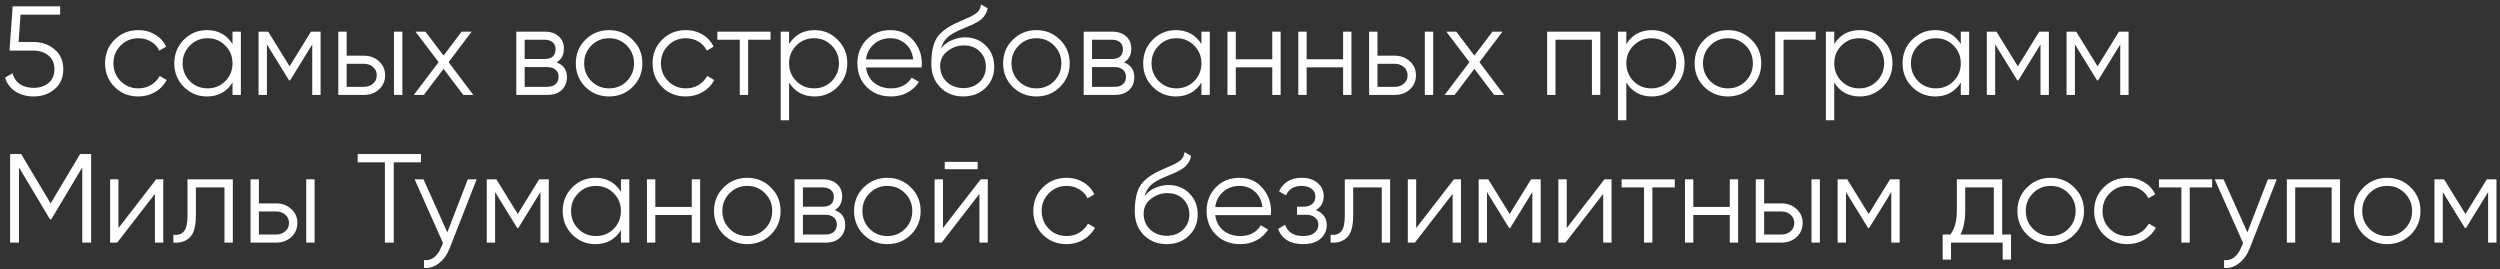 <?xml version="1.0" encoding="UTF-8"?> <svg xmlns="http://www.w3.org/2000/svg" width="474" height="51" viewBox="0 0 474 51" fill="none"><rect x="0" y="0" width="474" height="51" fill="#333333" stroke="none"/> <path d="M6.36 7.968C7.928 7.968 9.256 8.432 10.344 9.36C11.448 10.272 12 11.528 12 13.128C12 14.728 11.448 15.992 10.344 16.92C9.256 17.832 7.928 18.288 6.36 18.288C5.096 18.288 3.968 17.984 2.976 17.376C1.984 16.752 1.312 15.864 0.96 14.712L2.376 13.896C2.616 14.792 3.088 15.48 3.792 15.96C4.512 16.424 5.368 16.656 6.36 16.656C7.512 16.656 8.456 16.352 9.192 15.744C9.944 15.12 10.32 14.248 10.32 13.128C10.32 12.008 9.944 11.144 9.192 10.536C8.456 9.912 7.512 9.6 6.36 9.6H1.8L2.4 1.2H11.4V2.784H3.888L3.528 7.968H6.36ZM26.233 18.288C24.425 18.288 22.921 17.688 21.721 16.488C20.521 15.272 19.921 13.776 19.921 12C19.921 10.224 20.521 8.736 21.721 7.536C22.921 6.32 24.425 5.712 26.233 5.712C27.417 5.712 28.481 6 29.425 6.576C30.369 7.136 31.057 7.896 31.489 8.856L30.193 9.6C29.873 8.88 29.353 8.312 28.633 7.896C27.929 7.464 27.129 7.248 26.233 7.248C24.905 7.248 23.785 7.712 22.873 8.64C21.961 9.552 21.505 10.672 21.505 12C21.505 13.328 21.961 14.456 22.873 15.384C23.785 16.296 24.905 16.752 26.233 16.752C27.129 16.752 27.929 16.544 28.633 16.128C29.337 15.696 29.889 15.12 30.289 14.4L31.609 15.168C31.113 16.128 30.385 16.888 29.425 17.448C28.465 18.008 27.401 18.288 26.233 18.288ZM44.086 6H45.67V18H44.086V15.648C42.982 17.408 41.366 18.288 39.238 18.288C37.526 18.288 36.062 17.68 34.846 16.464C33.646 15.248 33.046 13.76 33.046 12C33.046 10.24 33.646 8.752 34.846 7.536C36.062 6.32 37.526 5.712 39.238 5.712C41.366 5.712 42.982 6.592 44.086 8.352V6ZM35.998 15.384C36.91 16.296 38.03 16.752 39.358 16.752C40.686 16.752 41.806 16.296 42.718 15.384C43.63 14.456 44.086 13.328 44.086 12C44.086 10.672 43.63 9.552 42.718 8.64C41.806 7.712 40.686 7.248 39.358 7.248C38.03 7.248 36.91 7.712 35.998 8.64C35.086 9.552 34.63 10.672 34.63 12C34.63 13.328 35.086 14.456 35.998 15.384ZM60.784 6V18H59.2V8.424L55 15.24H54.808L50.608 8.424V18H49.024V6H50.848L54.904 12.576L58.96 6H60.784ZM69.013 10.56C70.133 10.56 71.077 10.912 71.845 11.616C72.629 12.304 73.021 13.192 73.021 14.28C73.021 15.368 72.629 16.264 71.845 16.968C71.077 17.656 70.133 18 69.013 18H64.141V6H65.725V10.56H69.013ZM74.701 6H76.285V18H74.701V6ZM69.013 16.464C69.685 16.464 70.253 16.264 70.717 15.864C71.197 15.464 71.437 14.936 71.437 14.28C71.437 13.624 71.197 13.096 70.717 12.696C70.253 12.296 69.685 12.096 69.013 12.096H65.725V16.464H69.013ZM89.737 18H87.841L84.097 13.056L80.353 18H78.457L83.161 11.784L78.769 6H80.665L84.097 10.536L87.529 6H89.425L85.057 11.784L89.737 18ZM105.523 11.832C106.835 12.312 107.491 13.248 107.491 14.64C107.491 15.616 107.163 16.424 106.507 17.064C105.867 17.688 104.939 18 103.723 18H97.891V6H103.243C104.411 6 105.315 6.304 105.955 6.912C106.595 7.504 106.915 8.272 106.915 9.216C106.915 10.416 106.451 11.288 105.523 11.832ZM103.243 7.536H99.475V11.184H103.243C104.635 11.184 105.331 10.56 105.331 9.312C105.331 8.752 105.147 8.32 104.779 8.016C104.427 7.696 103.915 7.536 103.243 7.536ZM103.723 16.464C104.427 16.464 104.963 16.296 105.331 15.96C105.715 15.624 105.907 15.152 105.907 14.544C105.907 13.984 105.715 13.544 105.331 13.224C104.963 12.888 104.427 12.72 103.723 12.72H99.475V16.464H103.723ZM119.947 16.488C118.731 17.688 117.243 18.288 115.483 18.288C113.723 18.288 112.227 17.688 110.995 16.488C109.779 15.272 109.171 13.776 109.171 12C109.171 10.224 109.779 8.736 110.995 7.536C112.227 6.32 113.723 5.712 115.483 5.712C117.243 5.712 118.731 6.32 119.947 7.536C121.179 8.736 121.795 10.224 121.795 12C121.795 13.776 121.179 15.272 119.947 16.488ZM112.123 15.384C113.035 16.296 114.155 16.752 115.483 16.752C116.811 16.752 117.931 16.296 118.843 15.384C119.755 14.456 120.211 13.328 120.211 12C120.211 10.672 119.755 9.552 118.843 8.64C117.931 7.712 116.811 7.248 115.483 7.248C114.155 7.248 113.035 7.712 112.123 8.64C111.211 9.552 110.755 10.672 110.755 12C110.755 13.328 111.211 14.456 112.123 15.384ZM130.038 18.288C128.23 18.288 126.726 17.688 125.526 16.488C124.326 15.272 123.726 13.776 123.726 12C123.726 10.224 124.326 8.736 125.526 7.536C126.726 6.32 128.23 5.712 130.038 5.712C131.222 5.712 132.286 6 133.23 6.576C134.174 7.136 134.862 7.896 135.294 8.856L133.998 9.6C133.678 8.88 133.158 8.312 132.438 7.896C131.734 7.464 130.934 7.248 130.038 7.248C128.71 7.248 127.59 7.712 126.678 8.64C125.766 9.552 125.31 10.672 125.31 12C125.31 13.328 125.766 14.456 126.678 15.384C127.59 16.296 128.71 16.752 130.038 16.752C130.934 16.752 131.734 16.544 132.438 16.128C133.142 15.696 133.694 15.12 134.094 14.4L135.414 15.168C134.918 16.128 134.19 16.888 133.23 17.448C132.27 18.008 131.206 18.288 130.038 18.288ZM146.093 6V7.536H141.845V18H140.261V7.536H136.013V6H146.093ZM154.456 5.712C156.168 5.712 157.624 6.32 158.824 7.536C160.04 8.752 160.648 10.24 160.648 12C160.648 13.76 160.04 15.248 158.824 16.464C157.624 17.68 156.168 18.288 154.456 18.288C152.328 18.288 150.712 17.408 149.608 15.648V22.8H148.024V6H149.608V8.352C150.712 6.592 152.328 5.712 154.456 5.712ZM150.976 15.384C151.888 16.296 153.008 16.752 154.336 16.752C155.664 16.752 156.784 16.296 157.696 15.384C158.608 14.456 159.064 13.328 159.064 12C159.064 10.672 158.608 9.552 157.696 8.64C156.784 7.712 155.664 7.248 154.336 7.248C153.008 7.248 151.888 7.712 150.976 8.64C150.064 9.552 149.608 10.672 149.608 12C149.608 13.328 150.064 14.456 150.976 15.384ZM168.826 5.712C170.602 5.712 172.034 6.344 173.122 7.608C174.226 8.856 174.778 10.336 174.778 12.048C174.778 12.224 174.762 12.472 174.73 12.792H164.194C164.354 14.008 164.866 14.976 165.73 15.696C166.61 16.4 167.69 16.752 168.97 16.752C169.882 16.752 170.666 16.568 171.322 16.2C171.994 15.816 172.498 15.32 172.834 14.712L174.226 15.528C173.698 16.376 172.978 17.048 172.066 17.544C171.154 18.04 170.114 18.288 168.946 18.288C167.058 18.288 165.522 17.696 164.338 16.512C163.154 15.328 162.562 13.824 162.562 12C162.562 10.208 163.146 8.712 164.314 7.512C165.482 6.312 166.986 5.712 168.826 5.712ZM168.826 7.248C167.578 7.248 166.53 7.624 165.682 8.376C164.85 9.112 164.354 10.072 164.194 11.256H173.146C172.986 9.992 172.498 9.008 171.682 8.304C170.866 7.6 169.914 7.248 168.826 7.248ZM182.625 18.288C180.897 18.288 179.457 17.72 178.305 16.584C177.153 15.432 176.577 13.944 176.577 12.12C176.577 10.072 176.881 8.504 177.489 7.416C178.097 6.312 179.329 5.312 181.185 4.416C181.537 4.24 182.001 4.032 182.577 3.792C183.169 3.552 183.609 3.36 183.897 3.216C184.201 3.072 184.529 2.888 184.881 2.664C185.233 2.424 185.497 2.16 185.673 1.872C185.849 1.584 185.961 1.24 186.009 0.84L187.257 1.56C187.193 1.944 187.065 2.304 186.873 2.64C186.681 2.976 186.481 3.248 186.273 3.456C186.081 3.664 185.769 3.896 185.337 4.152C184.921 4.392 184.593 4.568 184.353 4.68C184.129 4.776 183.729 4.944 183.153 5.184C182.593 5.424 182.217 5.584 182.025 5.664C180.905 6.144 180.081 6.648 179.553 7.176C179.025 7.688 178.649 8.36 178.425 9.192C178.969 8.472 179.657 7.944 180.489 7.608C181.337 7.256 182.161 7.08 182.961 7.08C184.561 7.08 185.881 7.608 186.921 8.664C187.977 9.704 188.505 11.04 188.505 12.672C188.505 14.288 187.945 15.632 186.825 16.704C185.721 17.76 184.321 18.288 182.625 18.288ZM182.625 16.704C183.873 16.704 184.897 16.328 185.697 15.576C186.513 14.808 186.921 13.84 186.921 12.672C186.921 11.488 186.537 10.52 185.769 9.768C185.017 9 184.009 8.616 182.745 8.616C181.609 8.616 180.577 8.976 179.649 9.696C178.721 10.4 178.257 11.344 178.257 12.528C178.257 13.744 178.673 14.744 179.505 15.528C180.353 16.312 181.393 16.704 182.625 16.704ZM200.97 16.488C199.754 17.688 198.266 18.288 196.506 18.288C194.746 18.288 193.25 17.688 192.018 16.488C190.802 15.272 190.194 13.776 190.194 12C190.194 10.224 190.802 8.736 192.018 7.536C193.25 6.32 194.746 5.712 196.506 5.712C198.266 5.712 199.754 6.32 200.97 7.536C202.202 8.736 202.818 10.224 202.818 12C202.818 13.776 202.202 15.272 200.97 16.488ZM193.146 15.384C194.058 16.296 195.178 16.752 196.506 16.752C197.834 16.752 198.954 16.296 199.866 15.384C200.778 14.456 201.234 13.328 201.234 12C201.234 10.672 200.778 9.552 199.866 8.64C198.954 7.712 197.834 7.248 196.506 7.248C195.178 7.248 194.058 7.712 193.146 8.64C192.234 9.552 191.778 10.672 191.778 12C191.778 13.328 192.234 14.456 193.146 15.384ZM213.101 11.832C214.413 12.312 215.069 13.248 215.069 14.64C215.069 15.616 214.741 16.424 214.085 17.064C213.445 17.688 212.517 18 211.301 18H205.469V6H210.821C211.989 6 212.893 6.304 213.533 6.912C214.173 7.504 214.493 8.272 214.493 9.216C214.493 10.416 214.029 11.288 213.101 11.832ZM210.821 7.536H207.053V11.184H210.821C212.213 11.184 212.909 10.56 212.909 9.312C212.909 8.752 212.725 8.32 212.357 8.016C212.005 7.696 211.493 7.536 210.821 7.536ZM211.301 16.464C212.005 16.464 212.541 16.296 212.909 15.96C213.293 15.624 213.485 15.152 213.485 14.544C213.485 13.984 213.293 13.544 212.909 13.224C212.541 12.888 212.005 12.72 211.301 12.72H207.053V16.464H211.301ZM227.789 6H229.373V18H227.789V15.648C226.685 17.408 225.069 18.288 222.941 18.288C221.229 18.288 219.765 17.68 218.549 16.464C217.349 15.248 216.749 13.76 216.749 12C216.749 10.24 217.349 8.752 218.549 7.536C219.765 6.32 221.229 5.712 222.941 5.712C225.069 5.712 226.685 6.592 227.789 8.352V6ZM219.701 15.384C220.613 16.296 221.733 16.752 223.061 16.752C224.389 16.752 225.509 16.296 226.421 15.384C227.333 14.456 227.789 13.328 227.789 12C227.789 10.672 227.333 9.552 226.421 8.64C225.509 7.712 224.389 7.248 223.061 7.248C221.733 7.248 220.613 7.712 219.701 8.64C218.789 9.552 218.333 10.672 218.333 12C218.333 13.328 218.789 14.456 219.701 15.384ZM241.223 6H242.807V18H241.223V12.768H234.311V18H232.727V6H234.311V11.232H241.223V6ZM254.653 6H256.237V18H254.653V12.768H247.741V18H246.157V6H247.741V11.232H254.653V6ZM264.458 10.56C265.578 10.56 266.522 10.912 267.29 11.616C268.074 12.304 268.466 13.192 268.466 14.28C268.466 15.368 268.074 16.264 267.29 16.968C266.522 17.656 265.578 18 264.458 18H259.586V6H261.17V10.56H264.458ZM270.146 6H271.73V18H270.146V6ZM264.458 16.464C265.13 16.464 265.698 16.264 266.162 15.864C266.642 15.464 266.882 14.936 266.882 14.28C266.882 13.624 266.642 13.096 266.162 12.696C265.698 12.296 265.13 12.096 264.458 12.096H261.17V16.464H264.458ZM285.182 18H283.286L279.542 13.056L275.798 18H273.902L278.606 11.784L274.214 6H276.11L279.542 10.536L282.974 6H284.87L280.502 11.784L285.182 18ZM303.416 6V18H301.832V7.536H294.92V18H293.336V6H303.416ZM313.198 5.712C314.91 5.712 316.366 6.32 317.566 7.536C318.782 8.752 319.39 10.24 319.39 12C319.39 13.76 318.782 15.248 317.566 16.464C316.366 17.68 314.91 18.288 313.198 18.288C311.07 18.288 309.454 17.408 308.35 15.648V22.8H306.766V6H308.35V8.352C309.454 6.592 311.07 5.712 313.198 5.712ZM309.718 15.384C310.63 16.296 311.75 16.752 313.078 16.752C314.406 16.752 315.526 16.296 316.438 15.384C317.35 14.456 317.806 13.328 317.806 12C317.806 10.672 317.35 9.552 316.438 8.64C315.526 7.712 314.406 7.248 313.078 7.248C311.75 7.248 310.63 7.712 309.718 8.64C308.806 9.552 308.35 10.672 308.35 12C308.35 13.328 308.806 14.456 309.718 15.384ZM332.08 16.488C330.864 17.688 329.376 18.288 327.616 18.288C325.856 18.288 324.36 17.688 323.128 16.488C321.912 15.272 321.304 13.776 321.304 12C321.304 10.224 321.912 8.736 323.128 7.536C324.36 6.32 325.856 5.712 327.616 5.712C329.376 5.712 330.864 6.32 332.08 7.536C333.312 8.736 333.928 10.224 333.928 12C333.928 13.776 333.312 15.272 332.08 16.488ZM324.256 15.384C325.168 16.296 326.288 16.752 327.616 16.752C328.944 16.752 330.064 16.296 330.976 15.384C331.888 14.456 332.344 13.328 332.344 12C332.344 10.672 331.888 9.552 330.976 8.64C330.064 7.712 328.944 7.248 327.616 7.248C326.288 7.248 325.168 7.712 324.256 8.64C323.344 9.552 322.888 10.672 322.888 12C322.888 13.328 323.344 14.456 324.256 15.384ZM344.258 6V7.536H338.162V18H336.578V6H344.258ZM352.62 5.712C354.332 5.712 355.788 6.32 356.988 7.536C358.204 8.752 358.812 10.24 358.812 12C358.812 13.76 358.204 15.248 356.988 16.464C355.788 17.68 354.332 18.288 352.62 18.288C350.492 18.288 348.876 17.408 347.772 15.648V22.8H346.188V6H347.772V8.352C348.876 6.592 350.492 5.712 352.62 5.712ZM349.14 15.384C350.052 16.296 351.172 16.752 352.5 16.752C353.828 16.752 354.948 16.296 355.86 15.384C356.772 14.456 357.228 13.328 357.228 12C357.228 10.672 356.772 9.552 355.86 8.64C354.948 7.712 353.828 7.248 352.5 7.248C351.172 7.248 350.052 7.712 349.14 8.64C348.228 9.552 347.772 10.672 347.772 12C347.772 13.328 348.228 14.456 349.14 15.384ZM371.766 6H373.35V18H371.766V15.648C370.662 17.408 369.046 18.288 366.918 18.288C365.206 18.288 363.742 17.68 362.526 16.464C361.326 15.248 360.726 13.76 360.726 12C360.726 10.24 361.326 8.752 362.526 7.536C363.742 6.32 365.206 5.712 366.918 5.712C369.046 5.712 370.662 6.592 371.766 8.352V6ZM363.678 15.384C364.59 16.296 365.71 16.752 367.038 16.752C368.366 16.752 369.486 16.296 370.398 15.384C371.31 14.456 371.766 13.328 371.766 12C371.766 10.672 371.31 9.552 370.398 8.64C369.486 7.712 368.366 7.248 367.038 7.248C365.71 7.248 364.59 7.712 363.678 8.64C362.766 9.552 362.31 10.672 362.31 12C362.31 13.328 362.766 14.456 363.678 15.384ZM388.463 6V18H386.879V8.424L382.679 15.24H382.487L378.287 8.424V18H376.703V6H378.527L382.583 12.576L386.639 6H388.463ZM403.581 6V18H401.997V8.424L397.797 15.24H397.605L393.405 8.424V18H391.821V6H393.645L397.701 12.576L401.757 6H403.581ZM17.28 29.2V46H15.6V31.744L9.72 41.584H9.48L3.6 31.744V46H1.92V29.2H4.008L9.6 38.56L15.192 29.2H17.28ZM29.611 34H30.955V46H29.371V36.76L22.219 46H20.875V34H22.459V43.24L29.611 34ZM44.145 34V46H42.561V35.536H37.137V40.888C37.137 42.888 36.753 44.264 35.985 45.016C35.233 45.768 34.193 46.096 32.865 46V44.512C33.777 44.608 34.449 44.392 34.881 43.864C35.329 43.336 35.553 42.344 35.553 40.888V34H44.145ZM52.372 38.56C53.492 38.56 54.436 38.912 55.204 39.616C55.988 40.304 56.38 41.192 56.38 42.28C56.38 43.368 55.988 44.264 55.204 44.968C54.436 45.656 53.492 46 52.372 46H47.5V34H49.084V38.56H52.372ZM58.06 34H59.644V46H58.06V34ZM52.372 44.464C53.044 44.464 53.612 44.264 54.076 43.864C54.556 43.464 54.796 42.936 54.796 42.28C54.796 41.624 54.556 41.096 54.076 40.696C53.612 40.296 53.044 40.096 52.372 40.096H49.084V44.464H52.372ZM79.816 29.2V30.784H74.656V46H72.976V30.784H67.816V29.2H79.816ZM88.695 34H90.375L85.239 47.104C84.775 48.288 84.111 49.216 83.247 49.888C82.399 50.576 81.447 50.88 80.391 50.8V49.312C81.831 49.472 82.927 48.64 83.679 46.816L83.991 46.072L78.615 34H80.295L84.807 44.056L88.695 34ZM104.049 34V46H102.465V36.424L98.265 43.24H98.073L93.873 36.424V46H92.289V34H94.113L98.169 40.576L102.225 34H104.049ZM117.727 34H119.311V46H117.727V43.648C116.623 45.408 115.007 46.288 112.879 46.288C111.167 46.288 109.703 45.68 108.487 44.464C107.287 43.248 106.687 41.76 106.687 40C106.687 38.24 107.287 36.752 108.487 35.536C109.703 34.32 111.167 33.712 112.879 33.712C115.007 33.712 116.623 34.592 117.727 36.352V34ZM109.639 43.384C110.551 44.296 111.671 44.752 112.999 44.752C114.327 44.752 115.447 44.296 116.359 43.384C117.271 42.456 117.727 41.328 117.727 40C117.727 38.672 117.271 37.552 116.359 36.64C115.447 35.712 114.327 35.248 112.999 35.248C111.671 35.248 110.551 35.712 109.639 36.64C108.727 37.552 108.271 38.672 108.271 40C108.271 41.328 108.727 42.456 109.639 43.384ZM131.16 34H132.744V46H131.16V40.768H124.248V46H122.664V34H124.248V39.232H131.16V34ZM146.15 44.488C144.934 45.688 143.446 46.288 141.686 46.288C139.926 46.288 138.43 45.688 137.198 44.488C135.982 43.272 135.374 41.776 135.374 40C135.374 38.224 135.982 36.736 137.198 35.536C138.43 34.32 139.926 33.712 141.686 33.712C143.446 33.712 144.934 34.32 146.15 35.536C147.382 36.736 147.998 38.224 147.998 40C147.998 41.776 147.382 43.272 146.15 44.488ZM138.326 43.384C139.238 44.296 140.358 44.752 141.686 44.752C143.014 44.752 144.134 44.296 145.046 43.384C145.958 42.456 146.414 41.328 146.414 40C146.414 38.672 145.958 37.552 145.046 36.64C144.134 35.712 143.014 35.248 141.686 35.248C140.358 35.248 139.238 35.712 138.326 36.64C137.414 37.552 136.958 38.672 136.958 40C136.958 41.328 137.414 42.456 138.326 43.384ZM158.281 39.832C159.593 40.312 160.249 41.248 160.249 42.64C160.249 43.616 159.921 44.424 159.265 45.064C158.625 45.688 157.697 46 156.481 46H150.649V34H156.001C157.169 34 158.073 34.304 158.713 34.912C159.353 35.504 159.673 36.272 159.673 37.216C159.673 38.416 159.209 39.288 158.281 39.832ZM156.001 35.536H152.233V39.184H156.001C157.393 39.184 158.089 38.56 158.089 37.312C158.089 36.752 157.905 36.32 157.537 36.016C157.185 35.696 156.673 35.536 156.001 35.536ZM156.481 44.464C157.185 44.464 157.721 44.296 158.089 43.96C158.473 43.624 158.665 43.152 158.665 42.544C158.665 41.984 158.473 41.544 158.089 41.224C157.721 40.888 157.185 40.72 156.481 40.72H152.233V44.464H156.481ZM172.705 44.488C171.489 45.688 170.001 46.288 168.241 46.288C166.481 46.288 164.985 45.688 163.753 44.488C162.537 43.272 161.929 41.776 161.929 40C161.929 38.224 162.537 36.736 163.753 35.536C164.985 34.32 166.481 33.712 168.241 33.712C170.001 33.712 171.489 34.32 172.705 35.536C173.937 36.736 174.553 38.224 174.553 40C174.553 41.776 173.937 43.272 172.705 44.488ZM164.881 43.384C165.793 44.296 166.913 44.752 168.241 44.752C169.569 44.752 170.689 44.296 171.601 43.384C172.513 42.456 172.969 41.328 172.969 40C172.969 38.672 172.513 37.552 171.601 36.64C170.689 35.712 169.569 35.248 168.241 35.248C166.913 35.248 165.793 35.712 164.881 36.64C163.969 37.552 163.513 38.672 163.513 40C163.513 41.328 163.969 42.456 164.881 43.384ZM179.123 32.08V30.688H185.363V32.08H179.123ZM185.939 34H187.283V46H185.699V36.76L178.547 46H177.203V34H178.787V43.24L185.939 34ZM202.225 46.288C200.417 46.288 198.913 45.688 197.713 44.488C196.513 43.272 195.913 41.776 195.913 40C195.913 38.224 196.513 36.736 197.713 35.536C198.913 34.32 200.417 33.712 202.225 33.712C203.409 33.712 204.473 34 205.417 34.576C206.361 35.136 207.049 35.896 207.481 36.856L206.185 37.6C205.865 36.88 205.345 36.312 204.625 35.896C203.921 35.464 203.121 35.248 202.225 35.248C200.897 35.248 199.777 35.712 198.865 36.64C197.953 37.552 197.497 38.672 197.497 40C197.497 41.328 197.953 42.456 198.865 43.384C199.777 44.296 200.897 44.752 202.225 44.752C203.121 44.752 203.921 44.544 204.625 44.128C205.329 43.696 205.881 43.12 206.281 42.4L207.601 43.168C207.105 44.128 206.377 44.888 205.417 45.448C204.457 46.008 203.393 46.288 202.225 46.288ZM221.203 46.288C219.475 46.288 218.035 45.72 216.883 44.584C215.731 43.432 215.155 41.944 215.155 40.12C215.155 38.072 215.459 36.504 216.067 35.416C216.675 34.312 217.907 33.312 219.763 32.416C220.115 32.24 220.579 32.032 221.155 31.792C221.747 31.552 222.187 31.36 222.475 31.216C222.779 31.072 223.107 30.888 223.459 30.664C223.811 30.424 224.075 30.16 224.251 29.872C224.427 29.584 224.539 29.24 224.587 28.84L225.835 29.56C225.771 29.944 225.643 30.304 225.451 30.64C225.259 30.976 225.059 31.248 224.851 31.456C224.659 31.664 224.347 31.896 223.915 32.152C223.499 32.392 223.171 32.568 222.931 32.68C222.707 32.776 222.307 32.944 221.731 33.184C221.171 33.424 220.795 33.584 220.603 33.664C219.483 34.144 218.659 34.648 218.131 35.176C217.603 35.688 217.227 36.36 217.003 37.192C217.547 36.472 218.235 35.944 219.067 35.608C219.915 35.256 220.739 35.08 221.539 35.08C223.139 35.08 224.459 35.608 225.499 36.664C226.555 37.704 227.083 39.04 227.083 40.672C227.083 42.288 226.523 43.632 225.403 44.704C224.299 45.76 222.899 46.288 221.203 46.288ZM221.203 44.704C222.451 44.704 223.475 44.328 224.275 43.576C225.091 42.808 225.499 41.84 225.499 40.672C225.499 39.488 225.115 38.52 224.347 37.768C223.595 37 222.587 36.616 221.323 36.616C220.187 36.616 219.155 36.976 218.227 37.696C217.299 38.4 216.835 39.344 216.835 40.528C216.835 41.744 217.251 42.744 218.083 43.528C218.931 44.312 219.971 44.704 221.203 44.704ZM235.037 33.712C236.813 33.712 238.245 34.344 239.333 35.608C240.437 36.856 240.989 38.336 240.989 40.048C240.989 40.224 240.973 40.472 240.941 40.792H230.405C230.565 42.008 231.077 42.976 231.941 43.696C232.821 44.4 233.901 44.752 235.181 44.752C236.093 44.752 236.877 44.568 237.533 44.2C238.205 43.816 238.709 43.32 239.045 42.712L240.437 43.528C239.909 44.376 239.189 45.048 238.277 45.544C237.365 46.04 236.325 46.288 235.157 46.288C233.269 46.288 231.733 45.696 230.549 44.512C229.365 43.328 228.773 41.824 228.773 40C228.773 38.208 229.357 36.712 230.525 35.512C231.693 34.312 233.197 33.712 235.037 33.712ZM235.037 35.248C233.789 35.248 232.741 35.624 231.893 36.376C231.061 37.112 230.565 38.072 230.405 39.256H239.357C239.197 37.992 238.709 37.008 237.893 36.304C237.077 35.6 236.125 35.248 235.037 35.248ZM249.466 39.832C250.858 40.36 251.554 41.32 251.554 42.712C251.554 43.704 251.162 44.552 250.378 45.256C249.61 45.944 248.506 46.288 247.066 46.288C244.65 46.288 243.066 45.328 242.314 43.408L243.658 42.616C244.154 44.04 245.29 44.752 247.066 44.752C247.994 44.752 248.706 44.552 249.202 44.152C249.714 43.752 249.97 43.24 249.97 42.616C249.97 42.056 249.762 41.6 249.346 41.248C248.93 40.896 248.37 40.72 247.666 40.72H245.914V39.184H247.186C247.874 39.184 248.41 39.016 248.794 38.68C249.194 38.328 249.394 37.848 249.394 37.24C249.394 36.664 249.162 36.192 248.698 35.824C248.234 35.44 247.61 35.248 246.826 35.248C245.322 35.248 244.322 35.848 243.826 37.048L242.506 36.28C243.306 34.568 244.746 33.712 246.826 33.712C248.09 33.712 249.098 34.048 249.85 34.72C250.602 35.376 250.978 36.184 250.978 37.144C250.978 38.376 250.474 39.272 249.466 39.832ZM263.567 34V46H261.983V35.536H256.559V40.888C256.559 42.888 256.175 44.264 255.407 45.016C254.655 45.768 253.615 46.096 252.287 46V44.512C253.199 44.608 253.871 44.392 254.303 43.864C254.751 43.336 254.975 42.344 254.975 40.888V34H263.567ZM275.658 34H277.002V46H275.418V36.76L268.266 46H266.922V34H268.506V43.24L275.658 34ZM292.112 34V46H290.528V36.424L286.328 43.24H286.136L281.936 36.424V46H280.352V34H282.176L286.232 40.576L290.288 34H292.112ZM304.205 34H305.549V46H303.965V36.76L296.813 46H295.469V34H297.053V43.24L304.205 34ZM317.539 34V35.536H313.291V46H311.707V35.536H307.459V34H317.539ZM327.965 34H329.549V46H327.965V40.768H321.053V46H319.469V34H321.053V39.232H327.965V34ZM337.771 38.56C338.891 38.56 339.835 38.912 340.603 39.616C341.387 40.304 341.779 41.192 341.779 42.28C341.779 43.368 341.387 44.264 340.603 44.968C339.835 45.656 338.891 46 337.771 46H332.899V34H334.483V38.56H337.771ZM343.459 34H345.043V46H343.459V34ZM337.771 44.464C338.443 44.464 339.011 44.264 339.475 43.864C339.955 43.464 340.195 42.936 340.195 42.28C340.195 41.624 339.955 41.096 339.475 40.696C339.011 40.296 338.443 40.096 337.771 40.096H334.483V44.464H337.771ZM360.174 34V46H358.59V36.424L354.39 43.24H354.198L349.998 36.424V46H348.414V34H350.238L354.294 40.576L358.35 34H360.174ZM379.612 44.464H381.292V49.216H379.708V46H369.916V49.216H368.332V44.464H369.796C370.612 43.392 371.02 41.88 371.02 39.928V34H379.612V44.464ZM371.716 44.464H378.028V35.536H372.604V39.928C372.604 41.768 372.308 43.28 371.716 44.464ZM393.275 44.488C392.059 45.688 390.571 46.288 388.811 46.288C387.051 46.288 385.555 45.688 384.323 44.488C383.107 43.272 382.499 41.776 382.499 40C382.499 38.224 383.107 36.736 384.323 35.536C385.555 34.32 387.051 33.712 388.811 33.712C390.571 33.712 392.059 34.32 393.275 35.536C394.507 36.736 395.123 38.224 395.123 40C395.123 41.776 394.507 43.272 393.275 44.488ZM385.451 43.384C386.363 44.296 387.483 44.752 388.811 44.752C390.139 44.752 391.259 44.296 392.171 43.384C393.083 42.456 393.539 41.328 393.539 40C393.539 38.672 393.083 37.552 392.171 36.64C391.259 35.712 390.139 35.248 388.811 35.248C387.483 35.248 386.363 35.712 385.451 36.64C384.539 37.552 384.083 38.672 384.083 40C384.083 41.328 384.539 42.456 385.451 43.384ZM403.366 46.288C401.558 46.288 400.054 45.688 398.854 44.488C397.654 43.272 397.054 41.776 397.054 40C397.054 38.224 397.654 36.736 398.854 35.536C400.054 34.32 401.558 33.712 403.366 33.712C404.55 33.712 405.614 34 406.558 34.576C407.502 35.136 408.19 35.896 408.622 36.856L407.326 37.6C407.006 36.88 406.486 36.312 405.766 35.896C405.062 35.464 404.262 35.248 403.366 35.248C402.038 35.248 400.918 35.712 400.006 36.64C399.094 37.552 398.638 38.672 398.638 40C398.638 41.328 399.094 42.456 400.006 43.384C400.918 44.296 402.038 44.752 403.366 44.752C404.262 44.752 405.062 44.544 405.766 44.128C406.47 43.696 407.022 43.12 407.422 42.4L408.742 43.168C408.246 44.128 407.518 44.888 406.558 45.448C405.598 46.008 404.534 46.288 403.366 46.288ZM419.422 34V35.536H415.174V46H413.59V35.536H409.342V34H419.422ZM429.992 34H431.672L426.536 47.104C426.072 48.288 425.408 49.216 424.544 49.888C423.696 50.576 422.744 50.88 421.688 50.8V49.312C423.128 49.472 424.224 48.64 424.976 46.816L425.288 46.072L419.912 34H421.592L426.104 44.056L429.992 34ZM443.666 34V46H442.082V35.536H435.17V46H433.586V34H443.666ZM457.072 44.488C455.856 45.688 454.368 46.288 452.608 46.288C450.848 46.288 449.352 45.688 448.12 44.488C446.904 43.272 446.296 41.776 446.296 40C446.296 38.224 446.904 36.736 448.12 35.536C449.352 34.32 450.848 33.712 452.608 33.712C454.368 33.712 455.856 34.32 457.072 35.536C458.304 36.736 458.92 38.224 458.92 40C458.92 41.776 458.304 43.272 457.072 44.488ZM449.248 43.384C450.16 44.296 451.28 44.752 452.608 44.752C453.936 44.752 455.056 44.296 455.968 43.384C456.88 42.456 457.336 41.328 457.336 40C457.336 38.672 456.88 37.552 455.968 36.64C455.056 35.712 453.936 35.248 452.608 35.248C451.28 35.248 450.16 35.712 449.248 36.64C448.336 37.552 447.88 38.672 447.88 40C447.88 41.328 448.336 42.456 449.248 43.384ZM473.331 34V46H471.747V36.424L467.547 43.24H467.355L463.155 36.424V46H461.571V34H463.395L467.451 40.576L471.507 34H473.331Z" fill="white"></path> </svg> 